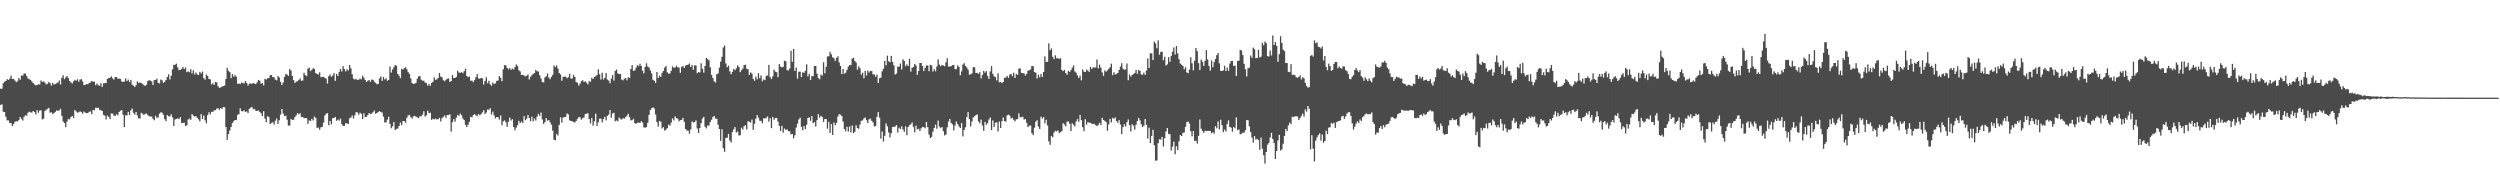 <?xml version="1.0" encoding="UTF-8"?>
<svg xmlns="http://www.w3.org/2000/svg" width="1920" height="150">
  <path d="M0 68.111h1v12.515H0zM1 68.142h1v11.915H1zM2 64.020h1v21.737H2zM3 62.716h1v23.357H3zM4 62.207h1v27.443H4zM5 60.759h1v31.659H5zM6 61.398h1v31.116H6zM7 60.376h1v34.132H7zM8 58.061h1v36.458H8zM9 60.666h1v36.061H9zM10 60.676h1v34.660H10zM11 61.783h1v31.772H11zM12 63.147h1v29.935H12zM13 62.300h1v30.966H13zM14 59.966h1v32.312H14zM15 61.227h1v28.615H15zM16 57.942h1v33.413H16zM17 58.091h1v34.463H17zM18 56.475h1v33.304H18zM19 56.546h1v31.973H19zM20 58.334h1v30.479H20zM21 60.217h1v26.360H21zM22 60.883h1v24.938H22zM23 61.410h1v24.870H23zM24 62.601h1v23.856H24zM25 63.699h1v21.564H25zM26 64.804h1v21.268H26zM27 65.557h1v22.345H27zM28 65.355h1v19.286H28zM29 64.698h1v21.862H29zM30 64.846h1v20.092H30zM31 61.798h1v22.929H31zM32 62.937h1v28.774H32zM33 62.466h1v28.640H33zM34 63.455h1v21.878H34zM35 64.850h1v19.480H35zM36 64.354h1v19.276H36zM37 63.015h1v19.808H37zM38 63.866h1v22.736H38zM39 65.679h1v20.553H39zM40 63.668h1v24.032H40zM41 64.910h1v21.965H41zM42 64.427h1v21.511H42zM43 63.952h1v20.910H43zM44 63.405h1v21.712H44zM45 61.832h1v22.958H45zM46 64.947h1v18.572H46zM47 59.762h1v29.150H47zM48 57.779h1v35.528H48zM49 60.837h1v33.681H49zM50 59.428h1v38.244H50zM51 58.258h1v35.055H51zM52 59.990h1v31.325H52zM53 62.201h1v29.488H53zM54 63.298h1v26.597H54zM55 64.110h1v24.873H55zM56 62.426h1v28.155H56zM57 61.269h1v23.230H57zM58 61.988h1v23.568H58zM59 60.882h1v25.657H59zM60 62.769h1v23.448H60zM61 61.083h1v24.441H61zM62 60.822h1v25.358H62zM63 62.490h1v24.784H63zM64 65.358h1v20.316H64zM65 65.131h1v21.358H65zM66 64.483h1v22.527H66zM67 64.698h1v22.147H67zM68 63.622h1v22.239H68zM69 63.311h1v22.308H69zM70 62.186h1v25.492H70zM71 62.788h1v21.601H71zM72 62.729h1v22.052H72zM73 65.428h1v17.370H73zM74 64.119h1v18.712H74zM75 65.447h1v17.283H75zM76 65.881h1v18.387H76zM77 63.826h1v20.818H77zM78 66.797h1v18.411H78zM79 63.980h1v24.239H79zM80 63.849h1v24.920H80zM81 63.760h1v27.991H81zM82 60.531h1v28.212H82zM83 60.029h1v29.749H83zM84 59.624h1v31.751H84zM85 58.681h1v28.461H85zM86 60.183h1v27.087H86zM87 61.127h1v27.696H87zM88 59.115h1v29.823H88zM89 59.142h1v28.630H89zM90 60.543h1v28.073H90zM91 60.341h1v25.659H91zM92 60.618h1v24.479H92zM93 62.549h1v21.944H93zM94 62.844h1v25.274H94zM95 62.686h1v34.959H95zM96 60.244h1v28.291H96zM97 62.253h1v26.392H97zM98 61.184h1v24.721H98zM99 62.957h1v25.374H99zM100 61.363h1v23.442H100zM101 65.009h1v18.353H101zM102 65.736h1v20.952H102zM103 66.876h1v21.127H103zM104 65.369h1v20.633H104zM105 62.462h1v26.209H105zM106 63.702h1v27.283H106zM107 63.293h1v27.702H107zM108 63.850h1v22.768H108zM109 64.318h1v23.024H109zM110 65.371h1v22.950H110zM111 65.953h1v21.461H111zM112 65.006h1v22.214H112zM113 62.256h1v26.108H113zM114 61.597h1v27.698H114zM115 61.905h1v27.547H115zM116 62.510h1v27.049H116zM117 65.224h1v26.025H117zM118 61.549h1v30.806H118zM119 61.425h1v27.488H119zM120 60.391h1v30.101H120zM121 63.598h1v26.560H121zM122 64.079h1v23.236H122zM123 61.106h1v25.142H123zM124 61.672h1v24.887H124zM125 63.621h1v24.530H125zM126 62.814h1v28.742H126zM127 61.389h1v31.710H127zM128 59.089h1v29.305H128zM129 57.081h1v32.144H129zM130 61.054h1v28.401H130zM131 58.091h1v29.658H131zM132 53.229h1v36.949H132zM133 49.857h1v46.884H133zM134 49.636h1v42.126H134zM135 48.844h1v42.440H135zM136 51.775h1v39.170H136zM137 53.913h1v37.609H137zM138 53.531h1v36.421H138zM139 52.870h1v41.519H139zM140 51.371h1v43.026H140zM141 53.111h1v41.107H141zM142 51.839h1v44.817H142zM143 55.419h1v40.902H143zM144 54.783h1v37.079H144zM145 55.465h1v35.571H145zM146 53.128h1v38.912H146zM147 56.419h1v31.233H147zM148 53.986h1v34.777H148zM149 57.232h1v32.215H149zM150 55.636h1v33.638H150zM151 57.206h1v33.245H151zM152 57.532h1v34.192H152zM153 55.186h1v38.051H153zM154 56.443h1v31.229H154zM155 55.004h1v36.454H155zM156 60.014h1v28.707H156zM157 61.219h1v31.168H157zM158 57.313h1v37.379H158zM159 58.246h1v30.246H159zM160 60.651h1v25.629H160zM161 61.001h1v26.827H161zM162 64.860h1v20.994H162zM163 63.865h1v22.036H163zM164 65.221h1v19.555H164zM165 62.932h1v21.765H165zM166 63.303h1v20.174H166zM167 66.295h1v16.815H167zM168 67.461h1v16.937H168zM169 67.112h1v15.839H169zM170 66.450h1v17.244H170zM171 66.138h1v16.083H171zM172 65.760h1v16.678H172zM173 60.603h1v36.942H173zM174 52.049h1v55.343H174zM175 54.366h1v48.691H175zM176 55.410h1v44.778H176zM177 60.006h1v37.506H177zM178 56.906h1v37.532H178zM179 58.893h1v34.239H179zM180 57.706h1v34.478H180zM181 58.928h1v33.274H181zM182 64.310h1v23.899H182zM183 64.169h1v23.495H183zM184 64.598h1v18.586H184zM185 63.339h1v22.057H185zM186 63.729h1v21.758H186zM187 64.166h1v20.516H187zM188 62.142h1v23.871H188zM189 63.733h1v21.752H189zM190 65.738h1v21.147H190zM191 64.225h1v19.351H191zM192 64.146h1v18.595H192zM193 64.344h1v17.719H193zM194 63.712h1v20.193H194zM195 64.278h1v19.351H195zM196 64.596h1v20.608H196zM197 63.172h1v22.002H197zM198 61.368h1v23.458H198zM199 61.981h1v23.974H199zM200 64.351h1v22.674H200zM201 63.762h1v25.343H201zM202 65.572h1v19.861H202zM203 60.543h1v30.465H203zM204 61.089h1v32.747H204zM205 60.119h1v28.980H205zM206 59.940h1v30.041H206zM207 57.783h1v37.495H207zM208 57.589h1v36.772H208zM209 59.173h1v34.745H209zM210 59.312h1v36.385H210zM211 61.172h1v31.551H211zM212 61.714h1v29.344H212zM213 58.422h1v36.806H213zM214 59.538h1v32.845H214zM215 62.844h1v25.185H215zM216 65.280h1v18.443H216zM217 63.353h1v23.772H217zM218 59.031h1v30.050H218zM219 56.890h1v31.894H219zM220 57.217h1v34.691H220zM221 58.258h1v38.198H221zM222 53.090h1v43.349H222zM223 54.174h1v37.129H223zM224 58.276h1v33.873H224zM225 61.510h1v30.449H225zM226 63.646h1v26.258H226zM227 62.694h1v25.986H227zM228 62.395h1v24.501H228zM229 61.344h1v26.516H229zM230 60.206h1v26.783H230zM231 62.032h1v27.764H231zM232 61.807h1v27.995H232zM233 55.850h1v34.883H233zM234 57.685h1v33.012H234zM235 58.488h1v32.294H235zM236 52.726h1v42.368H236zM237 51.911h1v40.576H237zM238 54.645h1v38.269H238zM239 53.547h1v37.749H239zM240 52.429h1v40.074H240zM241 52.929h1v36.615H241zM242 56.117h1v34.391H242zM243 56.776h1v41.422H243zM244 57.245h1v40.720H244zM245 55.521h1v44.079H245zM246 59.314h1v38.498H246zM247 59.032h1v38.405H247zM248 58.927h1v35.290H248zM249 59.856h1v28.879H249zM250 60.392h1v26.982H250zM251 64.080h1v22.725H251zM252 58.518h1v37.656H252zM253 57.155h1v35.772H253zM254 58.944h1v36.477H254zM255 58.064h1v32.759H255zM256 56.111h1v34.538H256zM257 62.068h1v27.746H257zM258 56.837h1v35.915H258zM259 58.322h1v33.542H259zM260 55.124h1v37.507H260zM261 52.869h1v38.217H261zM262 54.931h1v40.384H262zM263 50.793h1v45.917H263zM264 53.051h1v43.618H264zM265 54.897h1v39.755H265zM266 53.267h1v41.428H266zM267 54.143h1v41.158H267zM268 49.887h1v40.937H268zM269 52.474h1v37.786H269zM270 57.016h1v31.643H270zM271 60.343h1v30.701H271zM272 61.092h1v27.502H272zM273 60.532h1v25.619H273zM274 61.374h1v25.003H274zM275 61.227h1v26.890H275zM276 60.307h1v26.286H276zM277 60.965h1v26.370H277zM278 58.144h1v33.260H278zM279 59.652h1v27.384H279zM280 61.441h1v28.510H280zM281 62.906h1v26.817H281zM282 61.973h1v26.372H282zM283 61.502h1v25.297H283zM284 62.879h1v24.755H284zM285 61.106h1v26.117H285zM286 61.363h1v24.843H286zM287 62.693h1v22.186H287zM288 63.751h1v23.645H288zM289 64.699h1v22.094H289zM290 64.430h1v21.479H290zM291 60.162h1v25.281H291zM292 58.711h1v27.128H292zM293 62.097h1v24.380H293zM294 59.077h1v30.477H294zM295 61.012h1v33.049H295zM296 60.226h1v33.801H296zM297 62.015h1v29.822H297zM298 61.376h1v28.213H298zM299 51.107h1v44.007H299zM300 55.768h1v42.748H300zM301 53.337h1v43.717H301zM302 51.597h1v42.155H302zM303 49.909h1v49.989H303zM304 50.633h1v48.314H304zM305 56.741h1v41.987H305zM306 58.135h1v38.673H306zM307 60.013h1v34.068H307zM308 52.926h1v43.228H308zM309 53.440h1v39.541H309zM310 52.305h1v40.713H310zM311 51.691h1v42.576H311zM312 53.271h1v37.193H312zM313 55.376h1v33.321H313zM314 56.857h1v31.308H314zM315 60.249h1v29.765H315zM316 63.797h1v27.330H316zM317 64.459h1v24.957H317zM318 64.216h1v24.739H318zM319 63.599h1v26.029H319zM320 60.420h1v29.723H320zM321 58.747h1v32.052H321zM322 58.341h1v30.954H322zM323 61.170h1v28.195H323zM324 61.931h1v26.143H324zM325 61.930h1v23.535H325zM326 63.416h1v26.150H326zM327 63.864h1v24.695H327zM328 65.862h1v19.130H328zM329 64.547h1v22.349H329zM330 65.966h1v20.611H330zM331 63.636h1v28.486H331zM332 62.820h1v28.364H332zM333 59.464h1v32.186H333zM334 61.297h1v29.796H334zM335 61.045h1v30.651H335zM336 59.892h1v31.685H336zM337 56.036h1v34.472H337zM338 58.851h1v34.497H338zM339 59.395h1v31.405H339zM340 61.662h1v28.066H340zM341 62.360h1v26.372H341zM342 61.303h1v29.220H342zM343 60.443h1v27.895H343zM344 60.208h1v28.090H344zM345 62.949h1v24.786H345zM346 62.252h1v38.875H346zM347 57.658h1v36.232H347zM348 59.912h1v31.567H348zM349 59.839h1v33.585H349zM350 59.088h1v31.227H350zM351 54.314h1v33.960H351zM352 55.738h1v33.228H352zM353 55.893h1v31.375H353zM354 55.394h1v33.250H354zM355 56.282h1v34.736H355zM356 54.681h1v37.585H356zM357 52.844h1v43.057H357zM358 58.307h1v39.285H358zM359 59.220h1v36.576H359zM360 58.801h1v34.775H360zM361 61.995h1v27.657H361zM362 61.891h1v28.255H362zM363 63.122h1v25.297H363zM364 61.480h1v26.136H364zM365 59.295h1v29.309H365zM366 56.862h1v32.393H366zM367 60.332h1v27.283H367zM368 60.463h1v28.119H368zM369 59.825h1v27.821H369zM370 60.154h1v26.177H370zM371 64.915h1v19.752H371zM372 62.130h1v25.438H372zM373 59.346h1v27.094H373zM374 63.929h1v20.182H374zM375 61.979h1v22.340H375zM376 64.725h1v18.349H376zM377 65.839h1v22.129H377zM378 63.313h1v22.431H378zM379 64.514h1v24.139H379zM380 64.017h1v26.986H380zM381 62.138h1v27.759H381zM382 61.793h1v28.238H382zM383 58.461h1v33.371H383zM384 59.768h1v28.985H384zM385 62.375h1v33.834H385zM386 53.259h1v39.925H386zM387 50.015h1v42.447H387zM388 50.157h1v43.773H388zM389 52.096h1v45.353H389zM390 53.292h1v40.177H390zM391 52.350h1v37.988H391zM392 53.683h1v38.909H392zM393 52.697h1v38.859H393zM394 53.404h1v44.182H394zM395 51.582h1v48.522H395zM396 49.503h1v48.563H396zM397 50.787h1v45.291H397zM398 53.974h1v38.800H398zM399 54.851h1v39.605H399zM400 57.599h1v35.747H400zM401 57.434h1v36.884H401zM402 57.963h1v31.229H402zM403 58.676h1v33.621H403zM404 58.166h1v33.026H404zM405 57.139h1v31.192H405zM406 61.040h1v29.636H406zM407 58.910h1v34.160H407zM408 57.795h1v31.915H408zM409 56.647h1v36.578H409zM410 56.165h1v34.883H410zM411 53.729h1v38.850H411zM412 54.690h1v34.862H412zM413 54.939h1v32.448H413zM414 57.787h1v31.207H414zM415 60.263h1v26.146H415zM416 63.031h1v28.664H416zM417 63.348h1v31.785H417zM418 59.477h1v34.397H418zM419 58.570h1v32.147H419zM420 56.352h1v36.362H420zM421 59.576h1v32.584H421zM422 60.893h1v33.022H422zM423 59.037h1v36.730H423zM424 57.505h1v42.799H424zM425 50.275h1v57.068H425zM426 51.609h1v56.106H426zM427 50.232h1v52.633H427zM428 52.656h1v51.450H428zM429 56.082h1v39.836H429zM430 57.208h1v32.829H430zM431 61.941h1v32.233H431zM432 59.083h1v31.231H432zM433 58.852h1v31.092H433zM434 58.866h1v30.821H434zM435 60.128h1v27.007H435zM436 59.268h1v28.682H436zM437 56.690h1v35.836H437zM438 60.372h1v32.449H438zM439 60.240h1v32.994H439zM440 57.630h1v35.986H440zM441 59.112h1v35.045H441zM442 62.933h1v30.006H442zM443 63.736h1v27.618H443zM444 65.748h1v24.148H444zM445 64.160h1v25.979H445zM446 62.330h1v29.566H446zM447 61.521h1v29.256H447zM448 62.994h1v27.335H448zM449 62.443h1v25.216H449zM450 63.512h1v23.856H450zM451 64.840h1v22.095H451zM452 62.249h1v29.220H452zM453 62.942h1v31.923H453zM454 59.736h1v30.869H454zM455 60.688h1v35.873H455zM456 59.045h1v34.128H456zM457 58.618h1v28.675H457zM458 57.612h1v39.125H458zM459 53.257h1v40.663H459zM460 57.015h1v34.106H460zM461 61.078h1v30.032H461zM462 55.850h1v38.148H462zM463 61.060h1v30.328H463zM464 59.883h1v29.871H464zM465 56.187h1v36.281H465zM466 61.102h1v27.884H466zM467 61.884h1v26.182H467zM468 63.947h1v20.593H468zM469 60.378h1v30.052H469zM470 57.696h1v29.510H470zM471 61.841h1v24.747H471zM472 54.419h1v38.769H472zM473 53.393h1v39.098H473zM474 56.302h1v36.941H474zM475 56.951h1v33.250H475zM476 56.875h1v34.435H476zM477 61.129h1v30.731H477zM478 61.688h1v29.012H478zM479 60.516h1v30.641H479zM480 59.895h1v30.115H480zM481 61.681h1v27.210H481zM482 59.297h1v28.107H482zM483 59.940h1v30.045H483zM484 52.937h1v39.526H484zM485 50.017h1v42.271H485zM486 54.357h1v36.859H486zM487 54.112h1v40.472H487zM488 52.017h1v43.046H488zM489 50.022h1v44.222H489zM490 50.842h1v43.222H490zM491 48.940h1v45.570H491zM492 50.686h1v42.416H492zM493 54.198h1v39.922H493zM494 56.297h1v41.485H494zM495 51.404h1v46.751H495zM496 48.620h1v48.863H496zM497 51.021h1v43.233H497zM498 51.906h1v36.294H498zM499 54.057h1v30.310H499zM500 56.383h1v26.825H500zM501 61.258h1v21.197H501zM502 62.065h1v21.175H502zM503 63.617h1v24.327H503zM504 55.291h1v38.539H504zM505 59.946h1v37.343H505zM506 58.134h1v34.753H506zM507 59.126h1v34.307H507zM508 55.934h1v42.721H508zM509 54.517h1v43.109H509zM510 51.929h1v48.414H510zM511 50.744h1v48.836H511zM512 55.536h1v42.915H512zM513 56.626h1v39.082H513zM514 56.416h1v40.172H514zM515 54.327h1v39.868H515zM516 50.996h1v39.942H516zM517 51.996h1v40.498H517zM518 51.842h1v37.564H518zM519 50.409h1v40.338H519zM520 51.697h1v39.492H520zM521 51.891h1v41.366H521zM522 55.894h1v36.419H522zM523 51.482h1v40.626H523zM524 50.578h1v39.976H524zM525 52.173h1v41.325H525zM526 50.369h1v48.633H526zM527 49.895h1v50.320H527zM528 49.638h1v50.736H528zM529 48.791h1v53.874H529zM530 51.437h1v47.944H530zM531 49.917h1v43.357H531zM532 53.514h1v40.602H532zM533 50.172h1v43.572H533zM534 50.248h1v42.230H534zM535 56.263h1v42.374H535zM536 55.411h1v46.663H536zM537 55.634h1v42.677H537zM538 48.634h1v45.869H538zM539 52.776h1v38.260H539zM540 55.765h1v34.006H540zM541 50.572h1v46.723H541zM542 44.483h1v54.080H542zM543 45.441h1v50.934H543zM544 46.313h1v50.222H544zM545 51.714h1v41.934H545zM546 57.610h1v34.327H546zM547 59.962h1v29.998H547zM548 62.442h1v26.589H548zM549 63.425h1v27.691H549zM550 57.039h1v34.183H550zM551 56.392h1v39.425H551zM552 51.941h1v47.108H552zM553 47.330h1v60.847H553zM554 43.644h1v55.631H554zM555 36.475h1v77.371H555zM556 34.992h1v81.605H556zM557 48.738h1v57.220H557zM558 51.654h1v54.098H558zM559 50.432h1v52.369H559zM560 54.853h1v53.073H560zM561 57.023h1v52.412H561zM562 55.155h1v46.197H562zM563 52.874h1v46.469H563zM564 53.957h1v43.597H564zM565 52.491h1v49.252H565zM566 50.158h1v50.869H566zM567 51.401h1v52.638H567zM568 55.407h1v48.475H568zM569 53.936h1v44.185H569zM570 52.610h1v46.864H570zM571 49.998h1v46.908H571zM572 49.622h1v46.512H572zM573 52.738h1v46.624H573zM574 53.214h1v39.877H574zM575 57.536h1v36.016H575zM576 55.677h1v38.488H576zM577 56.495h1v35.382H577zM578 60.579h1v39.099H578zM579 62.028h1v33.074H579zM580 58.756h1v32.453H580zM581 60.908h1v27.448H581zM582 56.217h1v34.102H582zM583 60.103h1v32.577H583zM584 57.927h1v34.879H584zM585 62.430h1v32.233H585zM586 60.957h1v29.989H586zM587 61.534h1v29.378H587zM588 58.292h1v32.158H588zM589 57.948h1v31.444H589zM590 49.831h1v43.550H590zM591 59.294h1v31.527H591zM592 60.744h1v37.652H592zM593 58.643h1v31.164H593zM594 53.446h1v38.488H594zM595 55.036h1v35.622H595zM596 55.461h1v35.120H596zM597 59.218h1v34.171H597zM598 49.205h1v47.449H598zM599 51.076h1v49.588H599zM600 51.774h1v44.913H600zM601 51.317h1v50.595H601zM602 46.649h1v52.089H602zM603 47.078h1v52.688H603zM604 53.871h1v45.464H604zM605 54.105h1v46.619H605zM606 52.574h1v48.297H606zM607 39.023h1v64.215H607zM608 47.478h1v55.390H608zM609 37.623h1v68.590H609zM610 54.411h1v49.522H610zM611 51.917h1v46.075H611zM612 60.455h1v34.635H612zM613 55.043h1v36.718H613zM614 55.023h1v35.357H614zM615 59.173h1v38.232H615zM616 55.556h1v44.538H616zM617 55.976h1v40.802H617zM618 54.372h1v44.752H618zM619 49.402h1v46.406H619zM620 58.626h1v32.022H620zM621 56.724h1v33.343H621zM622 61.374h1v31.358H622zM623 58.462h1v30.691H623zM624 58.472h1v36.154H624zM625 50.581h1v43.186H625zM626 50.691h1v46.458H626zM627 56.601h1v35.730H627zM628 59.938h1v27.592H628zM629 60.896h1v29.470H629zM630 57.232h1v31.682H630zM631 58.130h1v31.775H631zM632 47.873h1v45.734H632zM633 56.271h1v35.175H633zM634 51.327h1v40.140H634zM635 43.300h1v55.496H635zM636 43.258h1v50.296H636zM637 39.716h1v62.376H637zM638 41.720h1v53.570H638zM639 44.033h1v59.668H639zM640 44.761h1v49.269H640zM641 46.748h1v49.446H641zM642 44.537h1v49.843H642zM643 43.188h1v46.316H643zM644 47.869h1v39.840H644zM645 50.627h1v37.462H645zM646 56.944h1v32.153H646zM647 53.009h1v40.360H647zM648 56.856h1v42.269H648zM649 55.792h1v45.053H649zM650 53.642h1v43.675H650zM651 51.168h1v49.916H651zM652 49.917h1v47.219H652zM653 50.090h1v51.582H653zM654 45.011h1v51.402H654zM655 44.354h1v57.923H655zM656 46.738h1v54.471H656zM657 48.002h1v48.222H657zM658 53.486h1v44.807H658zM659 50.926h1v47.982H659zM660 52.463h1v43.120H660zM661 57.339h1v35.450H661zM662 55.819h1v36.634H662zM663 60.112h1v30.851H663zM664 54.490h1v35.700H664zM665 57.964h1v34.391H665zM666 54.164h1v40.360H666zM667 55.714h1v35.924H667zM668 54.389h1v36.672H668zM669 54.647h1v38.147H669zM670 57.064h1v36.915H670zM671 57.196h1v39.925H671zM672 58.938h1v37.765H672zM673 57.355h1v32.274H673zM674 63.706h1v22.386H674zM675 60.066h1v30.301H675zM676 59.636h1v46.797H676zM677 54.793h1v46.179H677zM678 52.734h1v55.983H678zM679 46.839h1v57.467H679zM680 50.116h1v44.631H680zM681 42.772h1v54.257H681zM682 47.033h1v54.706H682zM683 47.823h1v57.748H683zM684 42.922h1v59.415H684zM685 47.618h1v49.844H685zM686 50.172h1v47.314H686zM687 57.247h1v39.928H687zM688 56.482h1v39.558H688zM689 51.164h1v50.560H689zM690 51.268h1v46.789H690zM691 48.776h1v50.275H691zM692 53.355h1v43.659H692zM693 45.551h1v53.860H693zM694 46.846h1v54.377H694zM695 50.818h1v46.276H695zM696 49.446h1v54.452H696zM697 50.743h1v46.795H697zM698 45.174h1v51.043H698zM699 55.048h1v40.415H699zM700 52.116h1v41.942H700zM701 51.432h1v45.977H701zM702 49.106h1v52.490H702zM703 50.217h1v46.228H703zM704 57.458h1v41.941H704zM705 54.491h1v44.367H705zM706 48.368h1v52.260H706zM707 48.315h1v50.247H707zM708 50.751h1v46.722H708zM709 54.564h1v43.140H709zM710 52.140h1v46.362H710zM711 50.351h1v43.358H711zM712 50.196h1v47.505H712zM713 54.668h1v48.716H713zM714 49.791h1v56.260H714zM715 50.211h1v54.909H715zM716 54.933h1v46.213H716zM717 53.151h1v45.106H717zM718 54.722h1v41.036H718zM719 51.083h1v47.765H719zM720 45.562h1v47.078H720zM721 49.536h1v47.769H721zM722 50.818h1v47.621H722zM723 49.893h1v47.705H723zM724 50.266h1v50.483H724zM725 50.906h1v53.089H725zM726 47.820h1v55.450H726zM727 44.767h1v53.039H727zM728 51.094h1v42.312H728zM729 51.049h1v40.304H729zM730 50.835h1v43.563H730zM731 50.019h1v45.540H731zM732 49.867h1v50.273H732zM733 53.049h1v43.296H733zM734 53.105h1v40.256H734zM735 50.248h1v44.991H735zM736 51.341h1v45.790H736zM737 57.863h1v40.495H737zM738 54.831h1v39.601H738zM739 49.571h1v55.208H739zM740 48.541h1v51.266H740zM741 50.619h1v47.101H741zM742 51.860h1v38.008H742zM743 53.444h1v32.673H743zM744 57.371h1v34.167H744zM745 57.074h1v40.001H745zM746 56.303h1v37.038H746zM747 51.557h1v38.548H747zM748 51.647h1v37.677H748zM749 56.056h1v32.402H749zM750 55.898h1v31.978H750zM751 56.807h1v36.426H751zM752 55.388h1v39.395H752zM753 60.190h1v31.661H753zM754 57.595h1v38.857H754zM755 54.463h1v45.971H755zM756 55.822h1v37.751H756zM757 54.623h1v41.132H757zM758 58.429h1v35.976H758zM759 60.639h1v31.160H759zM760 54.900h1v35.357H760zM761 50.796h1v49.072H761zM762 56.685h1v35.791H762zM763 58.625h1v38.866H763zM764 59.284h1v34.992H764zM765 61.732h1v32.241H765zM766 56.338h1v44.633H766zM767 63.243h1v30.083H767zM768 62.885h1v35.422H768zM769 63.825h1v29.264H769zM770 62.862h1v27.336H770zM771 59.731h1v33.310H771zM772 59.473h1v33.894H772zM773 58.258h1v30.412H773zM774 59.803h1v28.269H774zM775 57.233h1v31.498H775zM776 56.723h1v34.382H776zM777 58.532h1v31.885H777zM778 55.872h1v36.129H778zM779 59.892h1v33.377H779zM780 56.846h1v34.807H780zM781 57.552h1v33.939H781zM782 52.674h1v34.436H782zM783 52.478h1v37.642H783zM784 55.928h1v34.065H784zM785 56.115h1v33.502H785zM786 56.372h1v35.370H786zM787 58.037h1v33.450H787zM788 56.876h1v37.440H788zM789 54.260h1v43.371H789zM790 53.983h1v42.577H790zM791 53.298h1v43.035H791zM792 50.627h1v51.657H792zM793 50.909h1v52.881H793zM794 55.392h1v42.675H794zM795 55.766h1v37.671H795zM796 60.316h1v32.032H796zM797 57.310h1v39.846H797zM798 59.321h1v39.713H798zM799 56.841h1v32.762H799zM800 59.071h1v31.946H800zM801 55.318h1v34.562H801zM802 43.338h1v51.446H802zM803 47.617h1v44.365H803zM804 47.464h1v48.877H804zM805 33.291h1v75.238H805zM806 38.602h1v72.591H806zM807 37.209h1v67.177H807zM808 43.607h1v61.877H808zM809 45.444h1v56.369H809zM810 42.444h1v58.017H810zM811 44.808h1v56.116H811zM812 44.651h1v55.556H812zM813 45.189h1v57.070H813zM814 44.746h1v56.783H814zM815 53.701h1v47.026H815zM816 54.654h1v40.022H816zM817 53.650h1v41.961H817zM818 56.112h1v40.935H818zM819 57.405h1v36.031H819zM820 54.443h1v38.838H820zM821 55.256h1v39.721H821zM822 53.857h1v46.778H822zM823 51.977h1v42.706H823zM824 50.251h1v45.535H824zM825 54.841h1v42.252H825zM826 55.871h1v37.416H826zM827 57.899h1v33.475H827zM828 59.924h1v33.543H828zM829 58.218h1v30.052H829zM830 61.714h1v30.594H830zM831 53.305h1v44.407H831zM832 55.034h1v45.723H832zM833 55.272h1v36.302H833zM834 53.429h1v42.326H834zM835 54.233h1v39.619H835zM836 55.145h1v39.041H836zM837 51.348h1v42.920H837zM838 52.964h1v42.085H838zM839 51.699h1v43.579H839zM840 51.889h1v43.212H840zM841 51.751h1v44.351H841zM842 45.654h1v51.292H842zM843 52.485h1v43.344H843zM844 49.682h1v44.648H844zM845 51.973h1v44.139H845zM846 55.540h1v34.987H846zM847 58.259h1v33.879H847zM848 54.132h1v38.715H848zM849 55.056h1v38.740H849zM850 54.038h1v46.384H850zM851 52.998h1v42.585H851zM852 51.667h1v39.599H852zM853 48.906h1v45.166H853zM854 57.762h1v32.694H854zM855 55.511h1v35.757H855zM856 57.218h1v32.965H856zM857 56.867h1v36.076H857zM858 56.027h1v38.259H858zM859 53.716h1v38.537H859zM860 51.106h1v44.537H860zM861 48.580h1v54.433H861zM862 52.808h1v44.792H862zM863 53.569h1v41.833H863zM864 53.317h1v43.791H864zM865 48.755h1v45.036H865zM866 61.605h1v30.143H866zM867 57.165h1v39.010H867zM868 58.834h1v42.132H868zM869 57.583h1v37.840H869zM870 56.854h1v39.648H870zM871 56.031h1v43.588H871zM872 53.711h1v42.072H872zM873 56.664h1v36.316H873zM874 53.663h1v36.926H874zM875 54.463h1v37.985H875zM876 57.261h1v38.219H876zM877 57.343h1v40.278H877zM878 55.823h1v40.698H878zM879 57.497h1v33.921H879zM880 54.116h1v41.782H880zM881 44.828h1v61.536H881zM882 52.176h1v45.881H882zM883 40.918h1v68.922H883zM884 40.999h1v63.399H884zM885 46.136h1v53.562H885zM886 32.021h1v79.565H886zM887 33.400h1v90.060H887zM888 37.117h1v86.132H888zM889 30.994h1v78.998H889zM890 42.048h1v64.978H890zM891 39.848h1v67.437H891zM892 39.657h1v65.504H892zM893 46.289h1v66.175H893zM894 43.586h1v62.623H894zM895 50.291h1v50.710H895zM896 49.451h1v48.868H896zM897 43.897h1v58.922H897zM898 47.440h1v55.692H898zM899 42.913h1v72.633H899zM900 39.712h1v72.944H900zM901 36.493h1v72.297H901zM902 41.898h1v76.573H902zM903 35.372h1v76.945H903zM904 41.055h1v74.210H904zM905 45.445h1v63.086H905zM906 48.784h1v54.993H906zM907 49.715h1v54.774H907zM908 50.678h1v51.391H908zM909 53.180h1v48.515H909zM910 51.675h1v45.739H910zM911 55.615h1v38.214H911zM912 56.245h1v37.107H912zM913 53.424h1v41.531H913zM914 44.035h1v56.820H914zM915 48.610h1v56.057H915zM916 53.997h1v46.648H916zM917 46.653h1v61.560H917zM918 36.852h1v71.164H918zM919 39.332h1v70.964H919zM920 48.479h1v55.916H920zM921 53.796h1v37.989H921zM922 45.697h1v53.174H922zM923 47.454h1v53.226H923zM924 50.518h1v51.560H924zM925 46.707h1v53.710H925zM926 38.502h1v62.282H926zM927 45.612h1v54.962H927zM928 50.544h1v50.020H928zM929 54.264h1v46.179H929zM930 46.446h1v55.952H930zM931 51.601h1v49.952H931zM932 47.771h1v54.847H932zM933 45.268h1v51.674H933zM934 42.410h1v56.132H934zM935 40.717h1v52.536H935zM936 48.630h1v50.719H936zM937 54.369h1v37.586H937zM938 54.535h1v41.548H938zM939 54.035h1v47.513H939zM940 50.476h1v48.995H940zM941 54.455h1v46.572H941zM942 51.972h1v43.219H942zM943 54.357h1v38.100H943zM944 48.843h1v48.631H944zM945 46.862h1v51.142H945zM946 46.775h1v54.333H946zM947 50.659h1v46.768H947zM948 50.360h1v48.196H948zM949 58.368h1v31.811H949zM950 46.814h1v53.179H950zM951 46.521h1v52.888H951zM952 38.363h1v64.799H952zM953 38.827h1v63.878H953zM954 42.320h1v59.531H954zM955 49.001h1v52.881H955zM956 53.120h1v46.946H956zM957 58.688h1v33.503H957zM958 52.474h1v39.904H958zM959 51.899h1v45.156H959zM960 42.661h1v58.709H960zM961 44.461h1v61.144H961zM962 36.589h1v72.929H962zM963 37.837h1v66.695H963zM964 44.655h1v62.483H964zM965 44.541h1v62.103H965zM966 38.262h1v69.422H966zM967 44.136h1v70.929H967zM968 43.470h1v62.197H968zM969 32.933h1v81.219H969zM970 34.775h1v84.471H970zM971 31.841h1v93.792H971zM972 33.189h1v83.571H972zM973 43.117h1v68.025H973zM974 43.425h1v66.291H974zM975 38.864h1v66.697H975zM976 42.603h1v59.400H976zM977 27.216h1v79.593H977zM978 34.538h1v75.305H978zM979 32.307h1v89.810H979zM980 35.231h1v80.763H980zM981 47.461h1v60.413H981zM982 41.670h1v61.901H982zM983 27.835h1v87.835H983zM984 32.970h1v81.727H984zM985 38.072h1v72.320H985zM986 39.248h1v65.154H986zM987 48.406h1v50.676H987zM988 48.453h1v52.270H988zM989 55.121h1v41.184H989zM990 55.443h1v38.686H990zM991 49.217h1v46.118H991zM992 57.505h1v32.105H992zM993 57.338h1v32.592H993zM994 57.762h1v31.582H994zM995 59.330h1v30.024H995zM996 59.647h1v29.859H996zM997 59.114h1v33.089H997zM998 57.797h1v32.832H998zM999 61.015h1v27.911H999zM1000 59.263h1v27.986H1000zM1001 60.150h1v29.387H1001zM1002 63.580h1v20.429H1002zM1003 65.934h1v19.717H1003zM1004 67.317h1v14.094H1004zM1005 66.857h1v16.693H1005zM1006 42.948h1v71.780H1006zM1007 42.203h1v61.638H1007zM1008 43.396h1v70.757H1008zM1009 30.976h1v93.023H1009zM1010 33.246h1v74.780H1010zM1011 32.519h1v72.967H1011zM1012 35.870h1v67.785H1012zM1013 36.231h1v66.143H1013zM1014 37.196h1v70.772H1014zM1015 35.725h1v67.602H1015zM1016 46.389h1v63.236H1016zM1017 43.024h1v65.265H1017zM1018 51.280h1v49.098H1018zM1019 53.911h1v49.055H1019zM1020 48.827h1v49.242H1020zM1021 50.794h1v46.881H1021zM1022 54.338h1v40.022H1022zM1023 53.732h1v41.325H1023zM1024 49.029h1v45.202H1024zM1025 47.612h1v50.662H1025zM1026 47.554h1v46.396H1026zM1027 52.452h1v40.736H1027zM1028 51.025h1v41.904H1028zM1029 52.146h1v40.285H1029zM1030 52.794h1v36.706H1030zM1031 50.867h1v38.065H1031zM1032 51.059h1v40.276H1032zM1033 53.874h1v35.590H1033zM1034 54.657h1v32.579H1034zM1035 56.801h1v29.461H1035zM1036 60.609h1v25.576H1036zM1037 60.888h1v28.161H1037zM1038 58.864h1v35.913H1038zM1039 57.729h1v41.805H1039zM1040 53.755h1v43.540H1040zM1041 52.208h1v42.701H1041zM1042 54.108h1v39.060H1042zM1043 55.418h1v39.000H1043zM1044 53.793h1v37.942H1044zM1045 58.467h1v34.395H1045zM1046 59.540h1v30.517H1046zM1047 62.079h1v26.983H1047zM1048 59.420h1v28.318H1048zM1049 60.952h1v26.233H1049zM1050 62.330h1v25.501H1050zM1051 60.240h1v27.348H1051zM1052 61.998h1v25.696H1052zM1053 63.200h1v23.129H1053zM1054 59.985h1v33.892H1054zM1055 59.209h1v36.159H1055zM1056 49.489h1v53.948H1056zM1057 51.223h1v50.501H1057zM1058 51.625h1v50.243H1058zM1059 51.908h1v46.376H1059zM1060 50.971h1v45.771H1060zM1061 47.853h1v51.198H1061zM1062 48.033h1v48.056H1062zM1063 46.634h1v51.097H1063zM1064 48.219h1v47.604H1064zM1065 51.860h1v43.445H1065zM1066 53.168h1v41.742H1066zM1067 56.332h1v36.560H1067zM1068 59.112h1v30.994H1068zM1069 59.176h1v30.616H1069zM1070 62.141h1v28.598H1070zM1071 60.537h1v30.879H1071zM1072 58.865h1v31.431H1072zM1073 59.393h1v28.324H1073zM1074 59.525h1v27.524H1074zM1075 60.374h1v26.317H1075zM1076 60.335h1v24.003H1076zM1077 63.875h1v20.726H1077zM1078 64.358h1v20.753H1078zM1079 64.834h1v20.107H1079zM1080 66.030h1v18.835H1080zM1081 65.060h1v20.148H1081zM1082 65.281h1v19.373H1082zM1083 65.742h1v18.758H1083zM1084 66.181h1v18.575H1084zM1085 64.196h1v20.666H1085zM1086 64.609h1v25.951H1086zM1087 57.608h1v33.281H1087zM1088 57.442h1v32.871H1088zM1089 60.526h1v30.215H1089zM1090 58.693h1v29.727H1090zM1091 60.256h1v27.617H1091zM1092 59.141h1v29.830H1092zM1093 61.954h1v25.250H1093zM1094 61.370h1v26.950H1094zM1095 61.169h1v26.329H1095zM1096 62.332h1v23.708H1096zM1097 62.196h1v23.212H1097zM1098 60.787h1v23.614H1098zM1099 64.084h1v21.422H1099zM1100 65.818h1v19.716H1100zM1101 62.623h1v30.790H1101zM1102 59.297h1v35.814H1102zM1103 53.202h1v47.347H1103zM1104 52.161h1v45.625H1104zM1105 53.387h1v46.370H1105zM1106 52.629h1v42.299H1106zM1107 50.646h1v46.154H1107zM1108 53.952h1v48.593H1108zM1109 54.214h1v49.320H1109zM1110 54.539h1v48.400H1110zM1111 52.406h1v50.442H1111zM1112 55.816h1v40.542H1112zM1113 56.633h1v35.648H1113zM1114 58.773h1v33.600H1114zM1115 57.794h1v32.958H1115zM1116 59.253h1v32.797H1116zM1117 59.900h1v32.433H1117zM1118 53.469h1v38.152H1118zM1119 54.467h1v41.536H1119zM1120 54.979h1v42.167H1120zM1121 57.424h1v32.254H1121zM1122 61.366h1v27.069H1122zM1123 56.481h1v31.428H1123zM1124 58.467h1v28.742H1124zM1125 54.633h1v34.428H1125zM1126 56.185h1v32.323H1126zM1127 59.287h1v27.107H1127zM1128 61.933h1v25.191H1128zM1129 63.445h1v23.524H1129zM1130 63.576h1v22.874H1130zM1131 64.624h1v26.976H1131zM1132 60.740h1v28.713H1132zM1133 55.883h1v47.884H1133zM1134 41.326h1v59.887H1134zM1135 42.388h1v70.089H1135zM1136 48.918h1v64.233H1136zM1137 49.880h1v48.315H1137zM1138 47.400h1v52.724H1138zM1139 48.271h1v49.987H1139zM1140 48.593h1v49.874H1140zM1141 52.634h1v42.334H1141zM1142 55.115h1v43.615H1142zM1143 53.978h1v40.527H1143zM1144 53.706h1v40.473H1144zM1145 53.038h1v43.206H1145zM1146 58.179h1v33.558H1146zM1147 55.544h1v37.646H1147zM1148 47.580h1v48.622H1148zM1149 42.608h1v55.112H1149zM1150 48.031h1v47.903H1150zM1151 51.369h1v46.463H1151zM1152 49.925h1v41.537H1152zM1153 56.791h1v38.208H1153zM1154 46.583h1v53.749H1154zM1155 57.710h1v37.782H1155zM1156 52.408h1v46.146H1156zM1157 51.268h1v50.285H1157zM1158 54.585h1v44.963H1158zM1159 54.509h1v45.268H1159zM1160 57.942h1v41.151H1160zM1161 63.692h1v28.905H1161zM1162 62.052h1v28.554H1162zM1163 60.871h1v33.637H1163zM1164 61.167h1v32.161H1164zM1165 51.445h1v46.972H1165zM1166 52.338h1v46.546H1166zM1167 48.998h1v46.515H1167zM1168 56.328h1v37.006H1168zM1169 48.207h1v47.311H1169zM1170 56.299h1v37.960H1170zM1171 58.616h1v35.084H1171zM1172 57.560h1v33.141H1172zM1173 57.329h1v34.236H1173zM1174 62.342h1v27.154H1174zM1175 56.909h1v33.751H1175zM1176 62.651h1v26.738H1176zM1177 65.499h1v24.696H1177zM1178 63.270h1v26.246H1178zM1179 61.153h1v32.770H1179zM1180 55.206h1v39.877H1180zM1181 53.077h1v44.748H1181zM1182 52.192h1v43.407H1182zM1183 52.671h1v38.842H1183zM1184 57.664h1v34.943H1184zM1185 55.549h1v36.984H1185zM1186 57.890h1v36.800H1186zM1187 52.806h1v44.304H1187zM1188 55.320h1v41.313H1188zM1189 55.606h1v38.963H1189zM1190 52.415h1v39.023H1190zM1191 49.868h1v42.689H1191zM1192 54.427h1v36.140H1192zM1193 62.900h1v25.190H1193zM1194 63.817h1v21.746H1194zM1195 61.939h1v27.624H1195zM1196 66.860h1v19.766H1196zM1197 66.527h1v22.774H1197zM1198 66.459h1v21.700H1198zM1199 66.206h1v21.643H1199zM1200 65.110h1v19.763H1200zM1201 63.695h1v23.104H1201zM1202 60.720h1v25.489H1202zM1203 61.667h1v26.961H1203zM1204 62.876h1v23.397H1204zM1205 64.701h1v20.482H1205zM1206 65.742h1v21.666H1206zM1207 66.397h1v18.154H1207zM1208 65.001h1v19.229H1208zM1209 62.320h1v23.793H1209zM1210 63.388h1v21.918H1210zM1211 62.314h1v21.662H1211zM1212 55.995h1v34.641H1212zM1213 61.721h1v29.001H1213zM1214 62.754h1v30.326H1214zM1215 60.385h1v29.913H1215zM1216 64.155h1v25.757H1216zM1217 59.937h1v28.976H1217zM1218 60.032h1v26.585H1218zM1219 58.694h1v29.242H1219zM1220 59.982h1v25.436H1220zM1221 62.597h1v27.657H1221zM1222 61.260h1v27.129H1222zM1223 56.338h1v37.921H1223zM1224 60.705h1v32.073H1224zM1225 61.339h1v28.473H1225zM1226 63.755h1v21.794H1226zM1227 58.919h1v30.454H1227zM1228 56.911h1v37.005H1228zM1229 58.900h1v33.831H1229zM1230 56.850h1v42.743H1230zM1231 59.535h1v34.356H1231zM1232 55.949h1v37.038H1232zM1233 54.838h1v40.740H1233zM1234 59.304h1v34.902H1234zM1235 56.425h1v42.390H1235zM1236 60.661h1v35.702H1236zM1237 62.801h1v30.769H1237zM1238 60.760h1v31.511H1238zM1239 59.435h1v34.649H1239zM1240 58.484h1v30.040H1240zM1241 59.992h1v29.146H1241zM1242 62.219h1v24.744H1242zM1243 61.167h1v29.753H1243zM1244 59.635h1v34.353H1244zM1245 57.423h1v41.800H1245zM1246 56.271h1v40.672H1246zM1247 59.149h1v38.765H1247zM1248 52.077h1v50.381H1248zM1249 53.152h1v42.023H1249zM1250 57.742h1v41.046H1250zM1251 53.295h1v42.316H1251zM1252 57.296h1v32.910H1252zM1253 60.177h1v27.236H1253zM1254 60.764h1v26.950H1254zM1255 59.036h1v27.362H1255zM1256 62.111h1v22.172H1256zM1257 62.994h1v20.686H1257zM1258 55.921h1v37.089H1258zM1259 59.931h1v37.806H1259zM1260 56.578h1v33.904H1260zM1261 53.999h1v38.848H1261zM1262 56.158h1v37.953H1262zM1263 60.188h1v33.151H1263zM1264 57.222h1v33.978H1264zM1265 61.488h1v29.613H1265zM1266 56.455h1v35.361H1266zM1267 58.711h1v29.953H1267zM1268 58.537h1v35.216H1268zM1269 56.674h1v36.903H1269zM1270 59.019h1v36.952H1270zM1271 58.857h1v29.707H1271zM1272 60.490h1v26.372H1272zM1273 60.216h1v32.443H1273zM1274 47.816h1v55.979H1274zM1275 38.913h1v65.371H1275zM1276 43.524h1v59.890H1276zM1277 44.767h1v60.312H1277zM1278 55.375h1v42.868H1278zM1279 52.154h1v46.086H1279zM1280 54.373h1v41.091H1280zM1281 57.807h1v35.479H1281zM1282 54.212h1v33.226H1282zM1283 60.206h1v31.220H1283zM1284 61.458h1v28.791H1284zM1285 61.856h1v28.282H1285zM1286 62.419h1v32.772H1286zM1287 62.491h1v31.176H1287zM1288 60.656h1v32.156H1288zM1289 59.735h1v30.449H1289zM1290 55.297h1v44.492H1290zM1291 53.372h1v40.793H1291zM1292 56.210h1v41.753H1292zM1293 58.995h1v35.688H1293zM1294 61.847h1v29.088H1294zM1295 61.047h1v30.179H1295zM1296 60.977h1v27.658H1296zM1297 60.235h1v29.408H1297zM1298 63.110h1v24.530H1298zM1299 62.723h1v28.110H1299zM1300 61.790h1v27.380H1300zM1301 62.647h1v26.618H1301zM1302 59.699h1v27.530H1302zM1303 58.450h1v29.981H1303zM1304 57.753h1v29.932H1304zM1305 54.095h1v39.905H1305zM1306 57.709h1v42.691H1306zM1307 56.821h1v40.157H1307zM1308 48.733h1v58.202H1308zM1309 48.399h1v61.059H1309zM1310 50.960h1v48.372H1310zM1311 53.009h1v46.010H1311zM1312 56.748h1v37.198H1312zM1313 57.251h1v36.815H1313zM1314 54.299h1v46.695H1314zM1315 56.675h1v37.406H1315zM1316 58.093h1v37.324H1316zM1317 58.774h1v34.880H1317zM1318 56.804h1v36.563H1318zM1319 58.584h1v32.685H1319zM1320 56.359h1v32.298H1320zM1321 54.019h1v42.682H1321zM1322 44.960h1v58.019H1322zM1323 42.938h1v63.056H1323zM1324 44.618h1v64.151H1324zM1325 47.408h1v53.285H1325zM1326 49.446h1v47.804H1326zM1327 54.355h1v40.564H1327zM1328 55.295h1v39.131H1328zM1329 51.460h1v46.756H1329zM1330 51.064h1v43.497H1330zM1331 56.510h1v36.708H1331zM1332 58.689h1v34.250H1332zM1333 54.197h1v37.006H1333zM1334 57.908h1v30.901H1334zM1335 53.795h1v34.674H1335zM1336 57.819h1v33.598H1336zM1337 50.643h1v47.890H1337zM1338 36.712h1v58.359H1338zM1339 38.637h1v64.116H1339zM1340 46.803h1v55.652H1340zM1341 45.777h1v48.481H1341zM1342 52.956h1v40.216H1342zM1343 55.718h1v42.362H1343zM1344 52.300h1v41.207H1344zM1345 43.060h1v52.499H1345zM1346 51.046h1v46.129H1346zM1347 52.838h1v40.554H1347zM1348 52.896h1v42.064H1348zM1349 56.851h1v42.020H1349zM1350 55.512h1v45.107H1350zM1351 56.867h1v39.850H1351zM1352 43.861h1v52.541H1352zM1353 38.762h1v65.463H1353zM1354 31.784h1v70.785H1354zM1355 25.974h1v80.562H1355zM1356 36.760h1v63.853H1356zM1357 46.546h1v46.091H1357zM1358 48.504h1v50.436H1358zM1359 49.031h1v46.796H1359zM1360 52.400h1v41.103H1360zM1361 57.098h1v42.467H1361zM1362 54.754h1v39.221H1362zM1363 55.981h1v35.617H1363zM1364 57.192h1v35.770H1364zM1365 55.544h1v35.236H1365zM1366 57.144h1v35.638H1366zM1367 57.061h1v35.543H1367zM1368 54.033h1v35.900H1368zM1369 55.484h1v42.358H1369zM1370 52.922h1v40.068H1370zM1371 46.041h1v54.645H1371zM1372 46.040h1v59.660H1372zM1373 45.948h1v55.591H1373zM1374 50.495h1v58.377H1374zM1375 51.570h1v48.171H1375zM1376 46.705h1v51.206H1376zM1377 50.957h1v42.746H1377zM1378 50.734h1v47.600H1378zM1379 53.680h1v43.339H1379zM1380 54.773h1v46.550H1380zM1381 51.714h1v50.303H1381zM1382 55.692h1v38.319H1382zM1383 51.376h1v38.013H1383zM1384 50.543h1v57.375H1384zM1385 44.165h1v58.773H1385zM1386 45.422h1v52.106H1386zM1387 46.710h1v56.738H1387zM1388 50.091h1v46.385H1388zM1389 41.544h1v54.910H1389zM1390 49.948h1v55.889H1390zM1391 49.593h1v44.736H1391zM1392 46.979h1v54.282H1392zM1393 38.507h1v60.777H1393zM1394 51.618h1v41.158H1394zM1395 52.042h1v43.269H1395zM1396 55.866h1v39.681H1396zM1397 50.976h1v40.937H1397zM1398 52.400h1v46.512H1398zM1399 47.626h1v55.477H1399zM1400 40.645h1v73.651H1400zM1401 32.475h1v78.201H1401zM1402 32.372h1v76.801H1402zM1403 37.492h1v61.695H1403zM1404 42.043h1v55.572H1404zM1405 54.644h1v37.067H1405zM1406 51.964h1v43.381H1406zM1407 50.925h1v39.914H1407zM1408 48.372h1v45.775H1408zM1409 48.377h1v47.722H1409zM1410 51.025h1v43.718H1410zM1411 46.207h1v45.621H1411zM1412 57.367h1v32.991H1412zM1413 54.282h1v38.771H1413zM1414 57.911h1v29.831H1414zM1415 44.622h1v53.998H1415zM1416 46.076h1v63.314H1416zM1417 39.030h1v68.253H1417zM1418 39.667h1v71.977H1418zM1419 43.716h1v60.737H1419zM1420 49.457h1v51.088H1420zM1421 53.746h1v41.262H1421zM1422 52.687h1v43.001H1422zM1423 52.600h1v48.562H1423zM1424 52.729h1v50.873H1424zM1425 48.529h1v49.839H1425zM1426 52.447h1v43.265H1426zM1427 55.594h1v46.620H1427zM1428 56.595h1v33.821H1428zM1429 60.301h1v32.016H1429zM1430 59.894h1v31.216H1430zM1431 55.045h1v40.696H1431zM1432 51.719h1v49.644H1432zM1433 56.093h1v36.014H1433zM1434 49.507h1v45.608H1434zM1435 54.938h1v40.505H1435zM1436 52.266h1v41.753H1436zM1437 55.391h1v41.604H1437zM1438 51.800h1v48.953H1438zM1439 52.877h1v45.978H1439zM1440 48.572h1v51.436H1440zM1441 46.475h1v58.555H1441zM1442 46.161h1v51.975H1442zM1443 58.606h1v37.149H1443zM1444 54.169h1v43.222H1444zM1445 55.815h1v40.158H1445zM1446 51.984h1v49.200H1446zM1447 54.203h1v45.995H1447zM1448 54.643h1v44.005H1448zM1449 50.383h1v48.460H1449zM1450 57.984h1v36.462H1450zM1451 59.511h1v34.120H1451zM1452 62.113h1v26.969H1452zM1453 61.043h1v28.705H1453zM1454 53.642h1v41.817H1454zM1455 54.539h1v37.422H1455zM1456 46.643h1v47.476H1456zM1457 49.031h1v48.037H1457zM1458 54.970h1v45.142H1458zM1459 51.354h1v41.985H1459zM1460 52.488h1v42.871H1460zM1461 53.519h1v41.094H1461zM1462 51.596h1v41.556H1462zM1463 38.815h1v60.744H1463zM1464 46.414h1v56.457H1464zM1465 53.727h1v45.093H1465zM1466 49.871h1v44.688H1466zM1467 45.168h1v54.061H1467zM1468 48.973h1v55.131H1468zM1469 54.975h1v45.653H1469zM1470 48.108h1v50.722H1470zM1471 49.108h1v50.063H1471zM1472 47.615h1v51.258H1472zM1473 46.701h1v52.116H1473zM1474 51.452h1v42.116H1474zM1475 56.719h1v42.776H1475zM1476 46.358h1v56.237H1476zM1477 53.616h1v39.951H1477zM1478 51.219h1v48.412H1478zM1479 48.258h1v52.967H1479zM1480 40.060h1v67.670H1480zM1481 48.791h1v63.805H1481zM1482 51.318h1v61.204H1482zM1483 50.375h1v57.400H1483zM1484 52.034h1v51.018H1484zM1485 57.215h1v42.374H1485zM1486 49.014h1v50.397H1486zM1487 54.430h1v42.988H1487zM1488 58.920h1v36.816H1488zM1489 57.918h1v39.978H1489zM1490 59.166h1v42.547H1490zM1491 57.034h1v36.936H1491zM1492 56.476h1v39.569H1492zM1493 58.276h1v39.087H1493zM1494 55.910h1v44.854H1494zM1495 56.478h1v47.813H1495zM1496 59.816h1v30.562H1496zM1497 53.225h1v48.154H1497zM1498 52.124h1v42.814H1498zM1499 53.778h1v48.545H1499zM1500 52.195h1v44.141H1500zM1501 56.836h1v36.134H1501zM1502 54.835h1v35.776H1502zM1503 50.938h1v41.438H1503zM1504 59.488h1v34.948H1504zM1505 53.532h1v35.350H1505zM1506 55.626h1v36.914H1506zM1507 60.878h1v31.535H1507zM1508 56.143h1v39.137H1508zM1509 56.180h1v41.850H1509zM1510 55.706h1v40.103H1510zM1511 43.827h1v57.227H1511zM1512 44.689h1v61.579H1512zM1513 51.221h1v47.659H1513zM1514 48.749h1v57.170H1514zM1515 54.432h1v44.416H1515zM1516 48.026h1v61.273H1516zM1517 52.661h1v49.618H1517zM1518 48.065h1v49.339H1518zM1519 44.965h1v57.123H1519zM1520 47.910h1v51.956H1520zM1521 55.938h1v41.067H1521zM1522 54.751h1v41.186H1522zM1523 56.558h1v44.167H1523zM1524 51.819h1v44.045H1524zM1525 56.791h1v39.944H1525zM1526 56.721h1v40.843H1526zM1527 57.195h1v44.791H1527zM1528 54.220h1v46.814H1528zM1529 53.506h1v40.387H1529zM1530 55.197h1v41.414H1530zM1531 54.704h1v39.956H1531zM1532 51.674h1v46.676H1532zM1533 56.428h1v34.389H1533zM1534 50.957h1v43.928H1534zM1535 52.833h1v44.356H1535zM1536 50.085h1v45.246H1536zM1537 51.158h1v45.174H1537zM1538 48.828h1v43.876H1538zM1539 52.413h1v38.243H1539zM1540 56.374h1v36.788H1540zM1541 58.066h1v31.100H1541zM1542 54.896h1v38.519H1542zM1543 55.901h1v46.820H1543zM1544 52.207h1v47.257H1544zM1545 51.091h1v45.190H1545zM1546 47.078h1v50.886H1546zM1547 45.029h1v50.022H1547zM1548 50.621h1v44.819H1548zM1549 54.266h1v38.640H1549zM1550 54.226h1v39.927H1550zM1551 51.863h1v40.451H1551zM1552 44.747h1v55.627H1552zM1553 47.893h1v50.742H1553zM1554 57.689h1v36.049H1554zM1555 58.718h1v30.407H1555zM1556 56.379h1v35.752H1556zM1557 60.852h1v28.450H1557zM1558 55.195h1v40.757H1558zM1559 55.134h1v37.899H1559zM1560 59.377h1v31.269H1560zM1561 53.523h1v39.524H1561zM1562 53.146h1v42.186H1562zM1563 51.894h1v39.684H1563zM1564 56.802h1v39.217H1564zM1565 51.655h1v40.343H1565zM1566 51.248h1v50.450H1566zM1567 59.247h1v35.654H1567zM1568 57.187h1v39.273H1568zM1569 53.298h1v42.515H1569zM1570 52.084h1v44.509H1570zM1571 53.464h1v38.957H1571zM1572 54.477h1v37.375H1572zM1573 54.778h1v38.542H1573zM1574 51.657h1v40.779H1574zM1575 51.709h1v41.358H1575zM1576 53.459h1v43.879H1576zM1577 57.811h1v37.407H1577zM1578 53.444h1v36.701H1578zM1579 54.990h1v35.726H1579zM1580 55.776h1v35.275H1580zM1581 59.679h1v27.937H1581zM1582 58.388h1v33.394H1582zM1583 52.985h1v38.373H1583zM1584 58.272h1v34.426H1584zM1585 56.970h1v36.453H1585zM1586 55.551h1v39.996H1586zM1587 58.776h1v36.934H1587zM1588 54.493h1v42.483H1588zM1589 55.058h1v39.886H1589zM1590 56.093h1v38.565H1590zM1591 54.498h1v37.496H1591zM1592 51.401h1v44.138H1592zM1593 53.995h1v43.739H1593zM1594 53.599h1v41.862H1594zM1595 60.145h1v29.690H1595zM1596 61.699h1v32.323H1596zM1597 58.923h1v30.471H1597zM1598 53.098h1v39.565H1598zM1599 50.946h1v42.553H1599zM1600 60.576h1v33.036H1600zM1601 60.298h1v30.030H1601zM1602 63.329h1v24.887H1602zM1603 56.682h1v37.782H1603zM1604 57.343h1v37.342H1604zM1605 56.760h1v38.970H1605zM1606 55.735h1v37.124H1606zM1607 55.789h1v36.111H1607zM1608 52.680h1v40.049H1608zM1609 54.429h1v36.313H1609zM1610 56.580h1v32.685H1610zM1611 59.217h1v30.947H1611zM1612 56.958h1v33.684H1612zM1613 60.777h1v34.068H1613zM1614 61.014h1v27.523H1614zM1615 59.691h1v31.338H1615zM1616 58.952h1v29.954H1616zM1617 56.065h1v31.835H1617zM1618 52.464h1v39.703H1618zM1619 57.871h1v36.832H1619zM1620 59.820h1v36.201H1620zM1621 59.393h1v34.088H1621zM1622 61.903h1v32.139H1622zM1623 58.787h1v31.019H1623zM1624 62.544h1v26.410H1624zM1625 59.552h1v31.022H1625zM1626 59.292h1v31.700H1626zM1627 58.665h1v28.775H1627zM1628 54.894h1v36.187H1628zM1629 55.952h1v39.731H1629zM1630 54.404h1v37.117H1630zM1631 59.036h1v35.854H1631zM1632 54.151h1v36.377H1632zM1633 58.236h1v33.723H1633zM1634 61.304h1v27.501H1634zM1635 62.572h1v23.130H1635zM1636 60.656h1v31.066H1636zM1637 58.320h1v28.898H1637zM1638 47.290h1v52.437H1638zM1639 58.104h1v37.806H1639zM1640 56.436h1v35.507H1640zM1641 55.479h1v41.675H1641zM1642 46.109h1v65.325H1642zM1643 45.078h1v61.665H1643zM1644 45.649h1v65.610H1644zM1645 45.994h1v62.549H1645zM1646 47.327h1v60.422H1646zM1647 43.220h1v66.842H1647zM1648 44.288h1v66.232H1648zM1649 46.520h1v62.873H1649zM1650 46.676h1v65.523H1650zM1651 47.401h1v57.893H1651zM1652 49.122h1v55.045H1652zM1653 48.921h1v53.767H1653zM1654 46.666h1v56.065H1654zM1655 48.616h1v53.239H1655zM1656 49.464h1v48.815H1656zM1657 46.946h1v51.966H1657zM1658 52.552h1v48.653H1658zM1659 53.354h1v50.787H1659zM1660 52.249h1v47.359H1660zM1661 52.506h1v42.923H1661zM1662 56.066h1v39.857H1662zM1663 55.932h1v37.727H1663zM1664 52.476h1v44.846H1664zM1665 50.584h1v49.272H1665zM1666 52.418h1v47.507H1666zM1667 52.488h1v49.845H1667zM1668 53.953h1v43.904H1668zM1669 52.576h1v41.579H1669zM1670 53.623h1v43.204H1670zM1671 47.959h1v50.977H1671zM1672 49.714h1v51.524H1672zM1673 56.433h1v37.244H1673zM1674 53.452h1v42.901H1674zM1675 47.319h1v51.053H1675zM1676 56.566h1v40.346H1676zM1677 47.136h1v55.225H1677zM1678 51.750h1v44.270H1678zM1679 51.055h1v44.839H1679zM1680 48.304h1v52.467H1680zM1681 54.032h1v40.126H1681zM1682 53.362h1v41.703H1682zM1683 51.944h1v40.828H1683zM1684 49.925h1v47.141H1684zM1685 51.986h1v42.504H1685zM1686 51.264h1v46.329H1686zM1687 54.155h1v39.591H1687zM1688 51.138h1v45.846H1688zM1689 53.247h1v46.899H1689zM1690 47.430h1v50.256H1690zM1691 53.419h1v44.473H1691zM1692 51.177h1v45.027H1692zM1693 53.250h1v41.693H1693zM1694 55.493h1v42.859H1694zM1695 58.410h1v35.122H1695zM1696 58.830h1v39.252H1696zM1697 51.145h1v40.228H1697zM1698 53.363h1v44.397H1698zM1699 55.628h1v40.277H1699zM1700 51.469h1v48.119H1700zM1701 55.665h1v40.276H1701zM1702 57.579h1v33.745H1702zM1703 55.917h1v38.419H1703zM1704 52.906h1v37.548H1704zM1705 48.583h1v45.538H1705zM1706 49.909h1v42.062H1706zM1707 52.434h1v41.870H1707zM1708 52.585h1v41.174H1708zM1709 51.511h1v42.633H1709zM1710 56.684h1v36.398H1710zM1711 59.820h1v32.456H1711zM1712 59.671h1v33.096H1712zM1713 58.254h1v39.447H1713zM1714 49.070h1v44.101H1714zM1715 53.673h1v37.655H1715zM1716 52.035h1v44.421H1716zM1717 60.433h1v33.737H1717zM1718 63.032h1v27.180H1718zM1719 57.981h1v35.294H1719zM1720 58.950h1v36.602H1720zM1721 58.172h1v32.429H1721zM1722 61.478h1v30.788H1722zM1723 60.102h1v32.070H1723zM1724 60.878h1v28.905H1724zM1725 60.990h1v25.489H1725zM1726 62.740h1v23.117H1726zM1727 60.653h1v26.502H1727zM1728 56.201h1v31.841H1728zM1729 63.747h1v23.200H1729zM1730 61.653h1v29.246H1730zM1731 63.277h1v21.692H1731zM1732 56.700h1v31.966H1732zM1733 60.693h1v26.939H1733zM1734 62.605h1v24.195H1734zM1735 62.459h1v29.529H1735zM1736 60.027h1v29.410H1736zM1737 60.766h1v25.668H1737zM1738 61.534h1v28.279H1738zM1739 63.734h1v26.132H1739zM1740 62.887h1v23.536H1740zM1741 65.480h1v20.468H1741zM1742 64.046h1v19.569H1742zM1743 61.505h1v23.233H1743zM1744 64.090h1v21.639H1744zM1745 63.200h1v22.413H1745zM1746 62.436h1v25.820H1746zM1747 61.761h1v26.071H1747zM1748 66.004h1v19.127H1748zM1749 65.604h1v22.192H1749zM1750 61.469h1v23.326H1750zM1751 59.383h1v32.683H1751zM1752 60.341h1v31.758H1752zM1753 62.353h1v26.083H1753zM1754 62.183h1v23.223H1754zM1755 57.997h1v31.552H1755zM1756 64.289h1v22.390H1756zM1757 65.985h1v23.739H1757zM1758 63.669h1v27.229H1758zM1759 64.991h1v22.863H1759zM1760 62.794h1v22.355H1760zM1761 62.411h1v26.798H1761zM1762 62.896h1v23.706H1762zM1763 60.417h1v30.308H1763zM1764 59.090h1v27.502H1764zM1765 62.244h1v21.124H1765zM1766 66.148h1v16.593H1766zM1767 61.223h1v24.830H1767zM1768 65.094h1v18.836H1768zM1769 59.214h1v29.103H1769zM1770 55.297h1v37.707H1770zM1771 59.721h1v31.055H1771zM1772 64.575h1v20.432H1772zM1773 64.797h1v25.468H1773zM1774 63.995h1v23.158H1774zM1775 59.799h1v31.143H1775zM1776 58.009h1v29.042H1776zM1777 63.387h1v22.778H1777zM1778 61.720h1v27.366H1778zM1779 63.704h1v22.436H1779zM1780 63.637h1v22.353H1780zM1781 63.753h1v20.711H1781zM1782 61.008h1v24.488H1782zM1783 65.864h1v20.736H1783zM1784 65.934h1v18.972H1784zM1785 64.944h1v22.382H1785zM1786 63.562h1v23.986H1786zM1787 64.503h1v23.855H1787zM1788 62.070h1v27.058H1788zM1789 61.748h1v25.904H1789zM1790 63.168h1v22.463H1790zM1791 62.078h1v23.101H1791zM1792 59.549h1v27.156H1792zM1793 60.133h1v31.627H1793zM1794 60.601h1v34.862H1794zM1795 61.772h1v28.239H1795zM1796 64.326h1v22.534H1796zM1797 66.479h1v16.767H1797zM1798 68.709h1v12.185H1798zM1799 66.202h1v16.569H1799zM1800 67.557h1v15.233H1800zM1801 68.689h1v12.314H1801zM1802 68.200h1v14.147H1802zM1803 68.717h1v13.802H1803zM1804 71.573h1v8.463H1804zM1805 71.586h1v8.307H1805zM1806 71.148h1v6.634H1806zM1807 71.962h1v6.179H1807zM1808 71.682h1v6.326H1808zM1809 72.619h1v4.657H1809zM1810 72.067h1v5.409H1810zM1811 72.610h1v4.098H1811zM1812 72.654h1v3.806H1812zM1813 73.172h1v3.166H1813zM1814 73.922h1v2.244H1814zM1815 73.157h1v3.260H1815zM1816 73.383h1v3.192H1816zM1817 73.827h1v2.066H1817zM1818 73.635h1v2.235H1818zM1819 73.823h1v2.515H1819zM1820 73.866h1v2.559H1820zM1821 74.194h1v1.929H1821zM1822 73.963h1v1.770H1822zM1823 74.131h1v1.680H1823zM1824 74.124h1v1.730H1824zM1825 74.003h1v2.113H1825zM1826 74.221h1v1.335H1826zM1827 74.391h1v1.309H1827zM1828 74.094h1v1.890H1828zM1829 74.356h1v1.172H1829zM1830 74.535h1v1.000H1830zM1831 74.521h1v1.113H1831zM1832 74.384h1v1.479H1832zM1833 74.276h1v1.644H1833zM1834 74.402h1v1.365H1834zM1835 74.380h1v1.298H1835zM1836 74.458h1v1.242H1836zM1837 74.266h1v1.315H1837zM1838 74.488h1v1.061H1838zM1839 74.529h1v1.000H1839zM1840 74.546h1v1.000H1840zM1841 74.608h1v1.000H1841zM1842 74.730h1v1.000H1842zM1843 74.672h1v1.000H1843zM1844 74.754h1v1.000H1844zM1845 74.676h1v1.000H1845zM1846 74.594h1v1.000H1846zM1847 74.622h1v1.000H1847zM1848 74.706h1v1.000H1848zM1849 74.671h1v1.000H1849zM1850 74.740h1v1.000H1850zM1851 74.837h1v1.000H1851zM1852 74.823h1v1.000H1852zM1853 74.792h1v1.000H1853zM1854 74.822h1v1.000H1854zM1855 74.847h1v1.000H1855zM1856 74.846h1v1.000H1856zM1857 74.809h1v1.000H1857zM1858 74.855h1v1.000H1858zM1859 74.849h1v1.000H1859zM1860 74.895h1v1.000H1860zM1861 74.868h1v1.000H1861zM1862 74.898h1v1.000H1862zM1863 74.925h1v1.000H1863zM1864 74.941h1v1.000H1864zM1865 74.945h1v1.000H1865zM1866 74.942h1v1.000H1866zM1867 74.937h1v1.000H1867zM1868 74.956h1v1.000H1868zM1869 74.958h1v1.000H1869zM1870 74.956h1v1.000H1870zM1871 74.943h1v1.000H1871zM1872 74.955h1v1.000H1872zM1873 74.957h1v1.000H1873zM1874 74.957h1v1.000H1874zM1875 74.954h1v1.000H1875zM1876 74.962h1v1.000H1876zM1877 74.955h1v1.000H1877zM1878 74.959h1v1.000H1878zM1879 74.960h1v1.000H1879zM1880 74.967h1v1.000H1880zM1881 74.966h1v1.000H1881zM1882 74.966h1v1.000H1882zM1883 74.961h1v1.000H1883zM1884 74.971h1v1.000H1884zM1885 74.980h1v1.000H1885zM1886 74.973h1v1.000H1886zM1887 74.976h1v1.000H1887zM1888 74.980h1v1.000H1888zM1889 74.977h1v1.000H1889zM1890 74.977h1v1.000H1890zM1891 74.982h1v1.000H1891zM1892 74.986h1v1.000H1892zM1893 74.987h1v1.000H1893zM1894 74.989h1v1.000H1894zM1895 74.987h1v1.000H1895zM1896 74.989h1v1.000H1896zM1897 74.992h1v1.000H1897zM1898 74.995h1v1.000H1898zM1899 74.993h1v1.000H1899zM1900 74.993h1v1.000H1900zM1901 74.995h1v1.000H1901zM1902 74.993h1v1.000H1902zM1903 74.992h1v1.000H1903zM1904 74.993h1v1.000H1904zM1905 74.994h1v1.000H1905zM1906 74.995h1v1.000H1906zM1907 74.996h1v1.000H1907zM1908 74.995h1v1.000H1908zM1909 74.994h1v1.000H1909zM1910 74.994h1v1.000H1910zM1911 74.995h1v1.000H1911zM1912 74.995h1v1.000H1912zM1913 74.996h1v1.000H1913zM1914 74.996h1v1.000H1914zM1915 74.996h1v1.000H1915zM1916 74.995h1v1.000H1916zM1917 74.997h1v1.000H1917zM1918 74.997h1v1.000H1918zM1919 150.000h1v1.000H1919z" fill="#4a4a4a"></path>
</svg>
